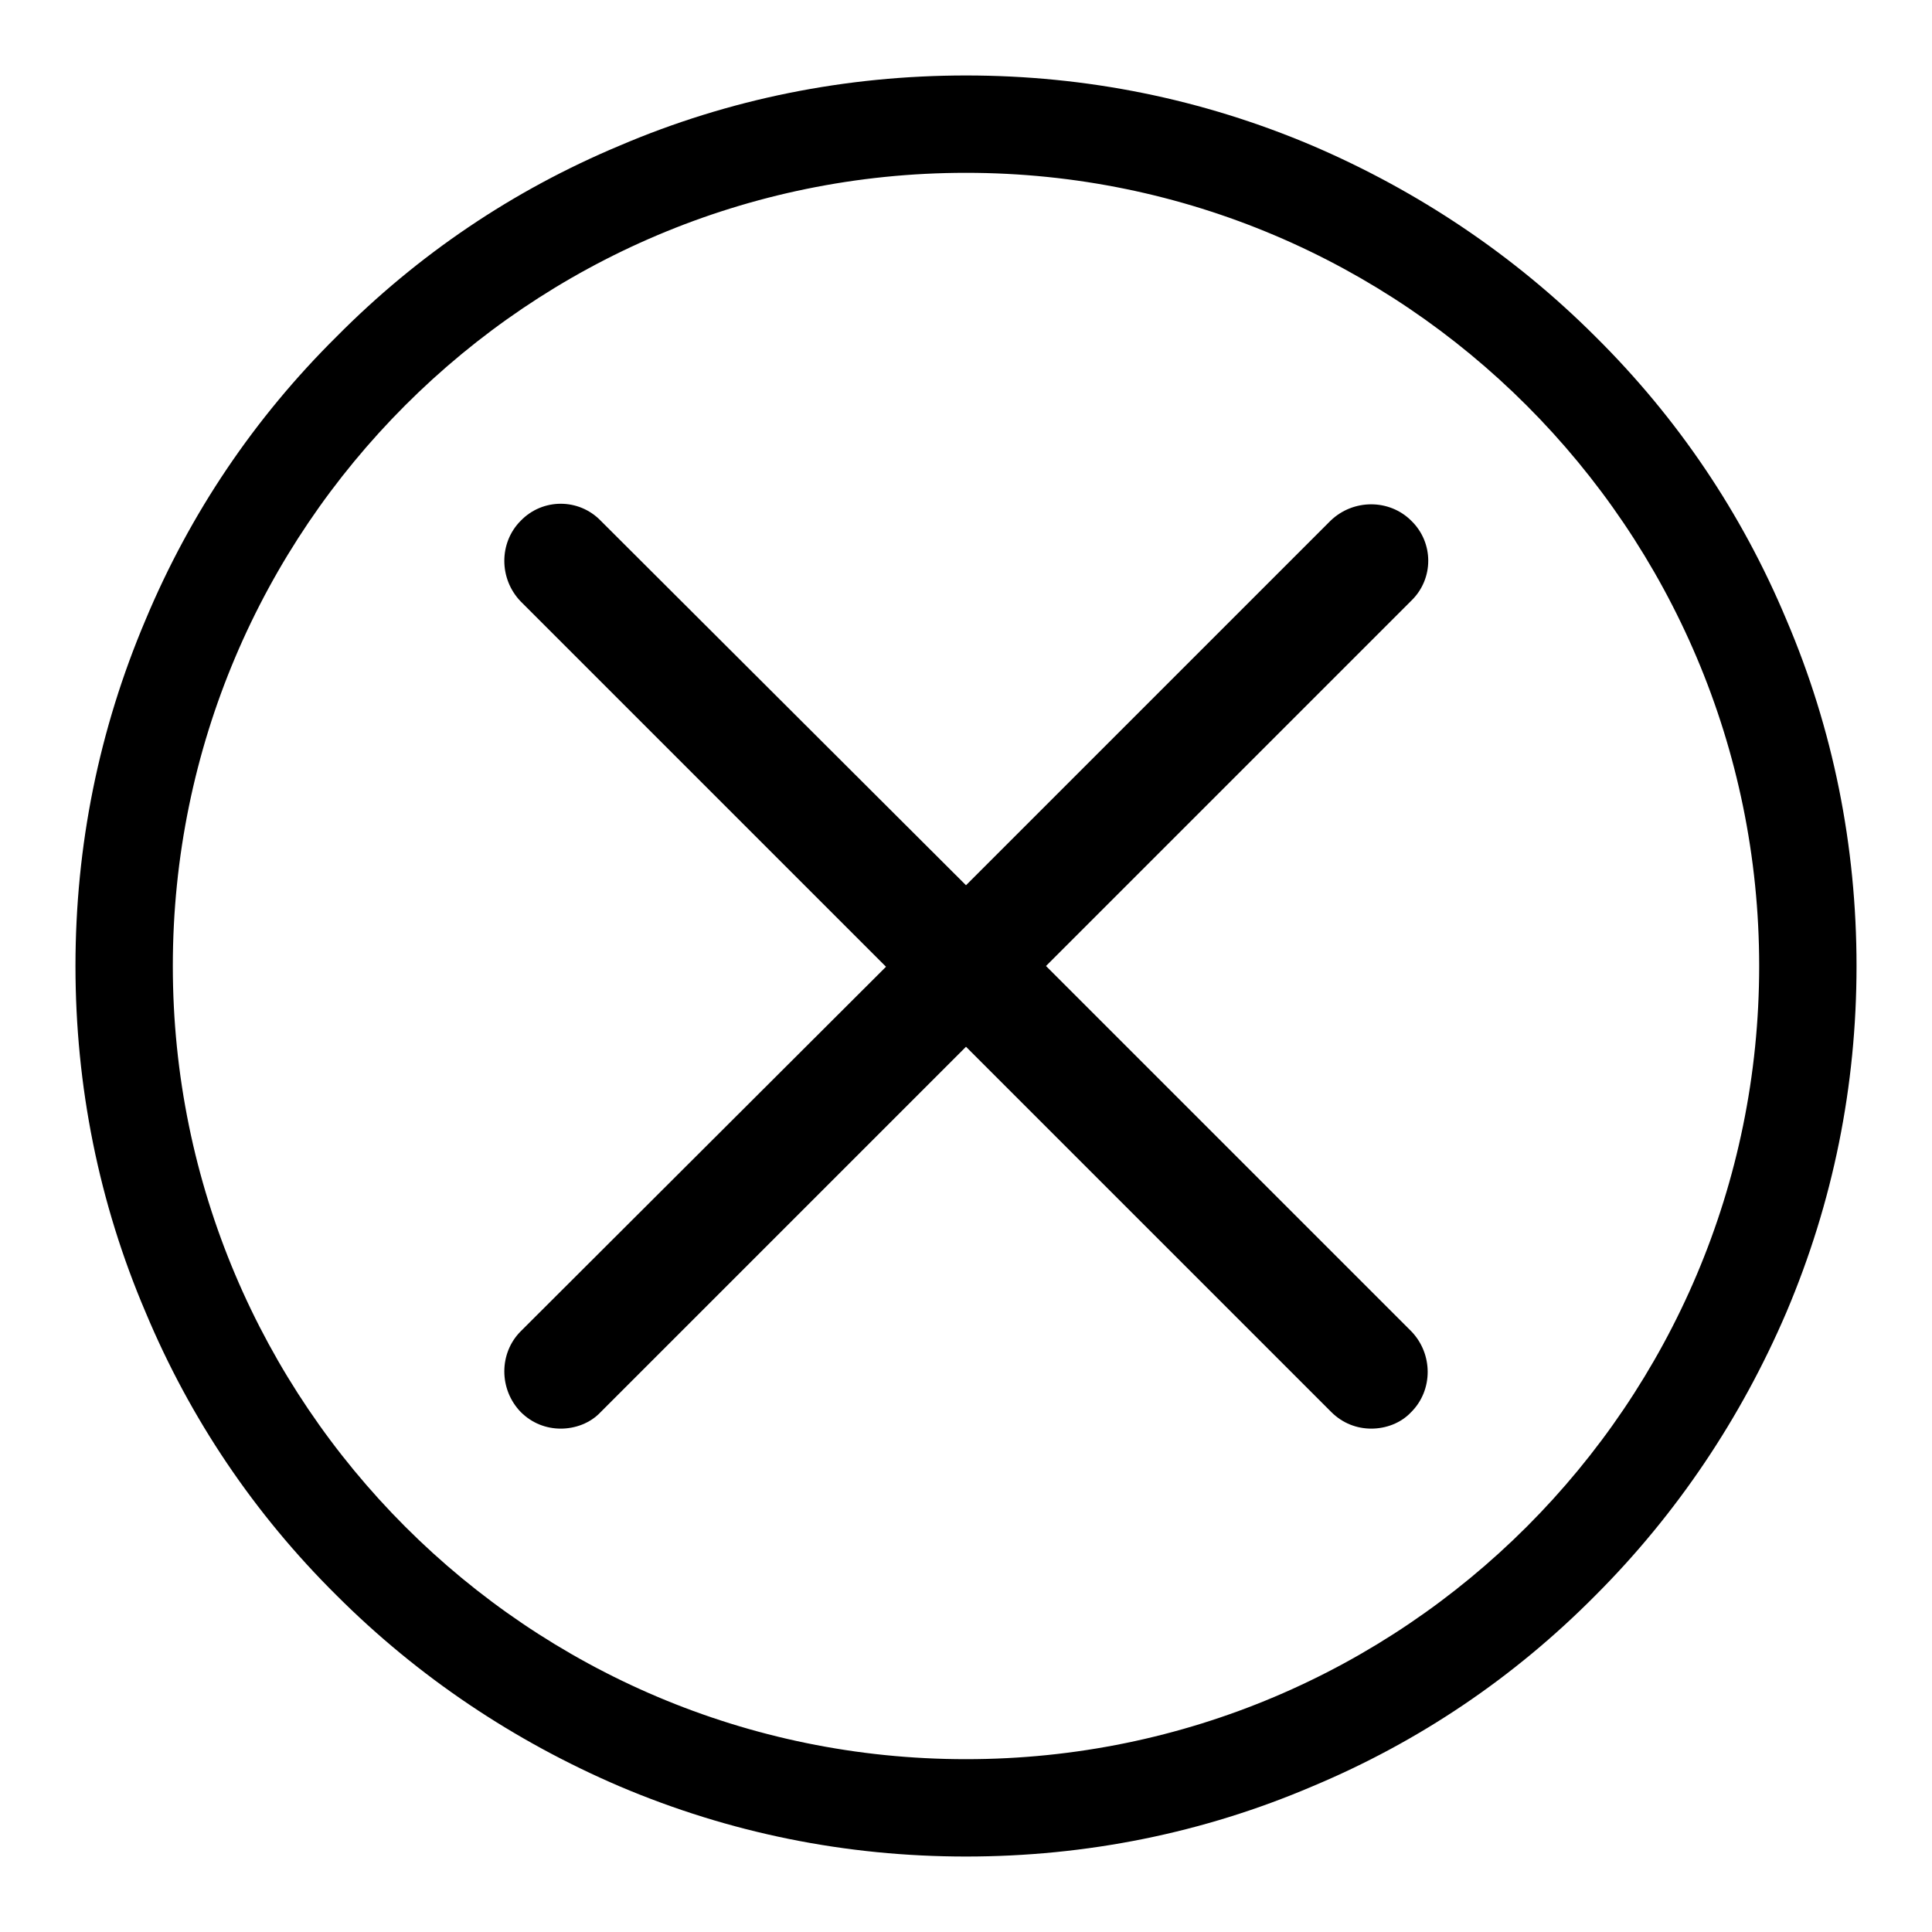 <?xml version="1.0" encoding="utf-8"?>
<!-- Svg Vector Icons : http://www.onlinewebfonts.com/icon -->
<!DOCTYPE svg PUBLIC "-//W3C//DTD SVG 1.1//EN" "http://www.w3.org/Graphics/SVG/1.1/DTD/svg11.dtd">
<svg version="1.1" xmlns="http://www.w3.org/2000/svg" xmlns:xlink="http://www.w3.org/1999/xlink" x="0px" y="0px" viewBox="0 0 256 256" enable-background="new 0 0 256 256" xml:space="preserve">
<g><g><path fill="#000000" d="M236.7,82.1c-5.9-14.1-14.4-26.7-25.3-37.5c-10.8-10.8-23.5-19.3-37.5-25.3c-14.6-6.2-30-9.3-45.9-9.3s-31.4,3.1-45.9,9.3C68,25.2,55.4,33.7,44.6,44.6C33.7,55.4,25.2,68,19.3,82.1c-6.2,14.6-9.3,30-9.3,45.9s3.1,31.4,9.3,45.9c5.9,14.1,14.4,26.7,25.3,37.5c10.8,10.8,23.5,19.3,37.5,25.3c14.6,6.2,30,9.3,45.9,9.3s31.4-3.1,45.9-9.3c14.1-5.9,26.7-14.4,37.5-25.3c10.8-10.8,19.3-23.5,25.3-37.5c6.2-14.6,9.3-30,9.3-45.9S242.9,96.6,236.7,82.1z M128,233.1C70,233.1,22.9,186,22.9,128C22.9,70,70,22.9,128,22.9c58,0,105.1,47.2,105.1,105.1C233.1,186,186,233.1,128,233.1z"/><path fill="#000000" d="M187,69c-2.9-2.9-7.7-2.9-10.7,0L128,117.3L79.6,69C76.7,66,71.9,66,69,69c-2.9,2.9-2.9,7.7,0,10.7l48.4,48.4L69,176.4c-2.9,2.9-2.9,7.7,0,10.7c1.5,1.5,3.4,2.2,5.3,2.2s3.9-0.7,5.3-2.2l48.4-48.4l48.4,48.4c1.5,1.5,3.4,2.2,5.3,2.2c1.9,0,3.9-0.7,5.3-2.2c2.9-2.9,2.9-7.7,0-10.7L138.6,128L187,79.6C190,76.7,190,71.9,187,69z"/></g></g>
</svg>
